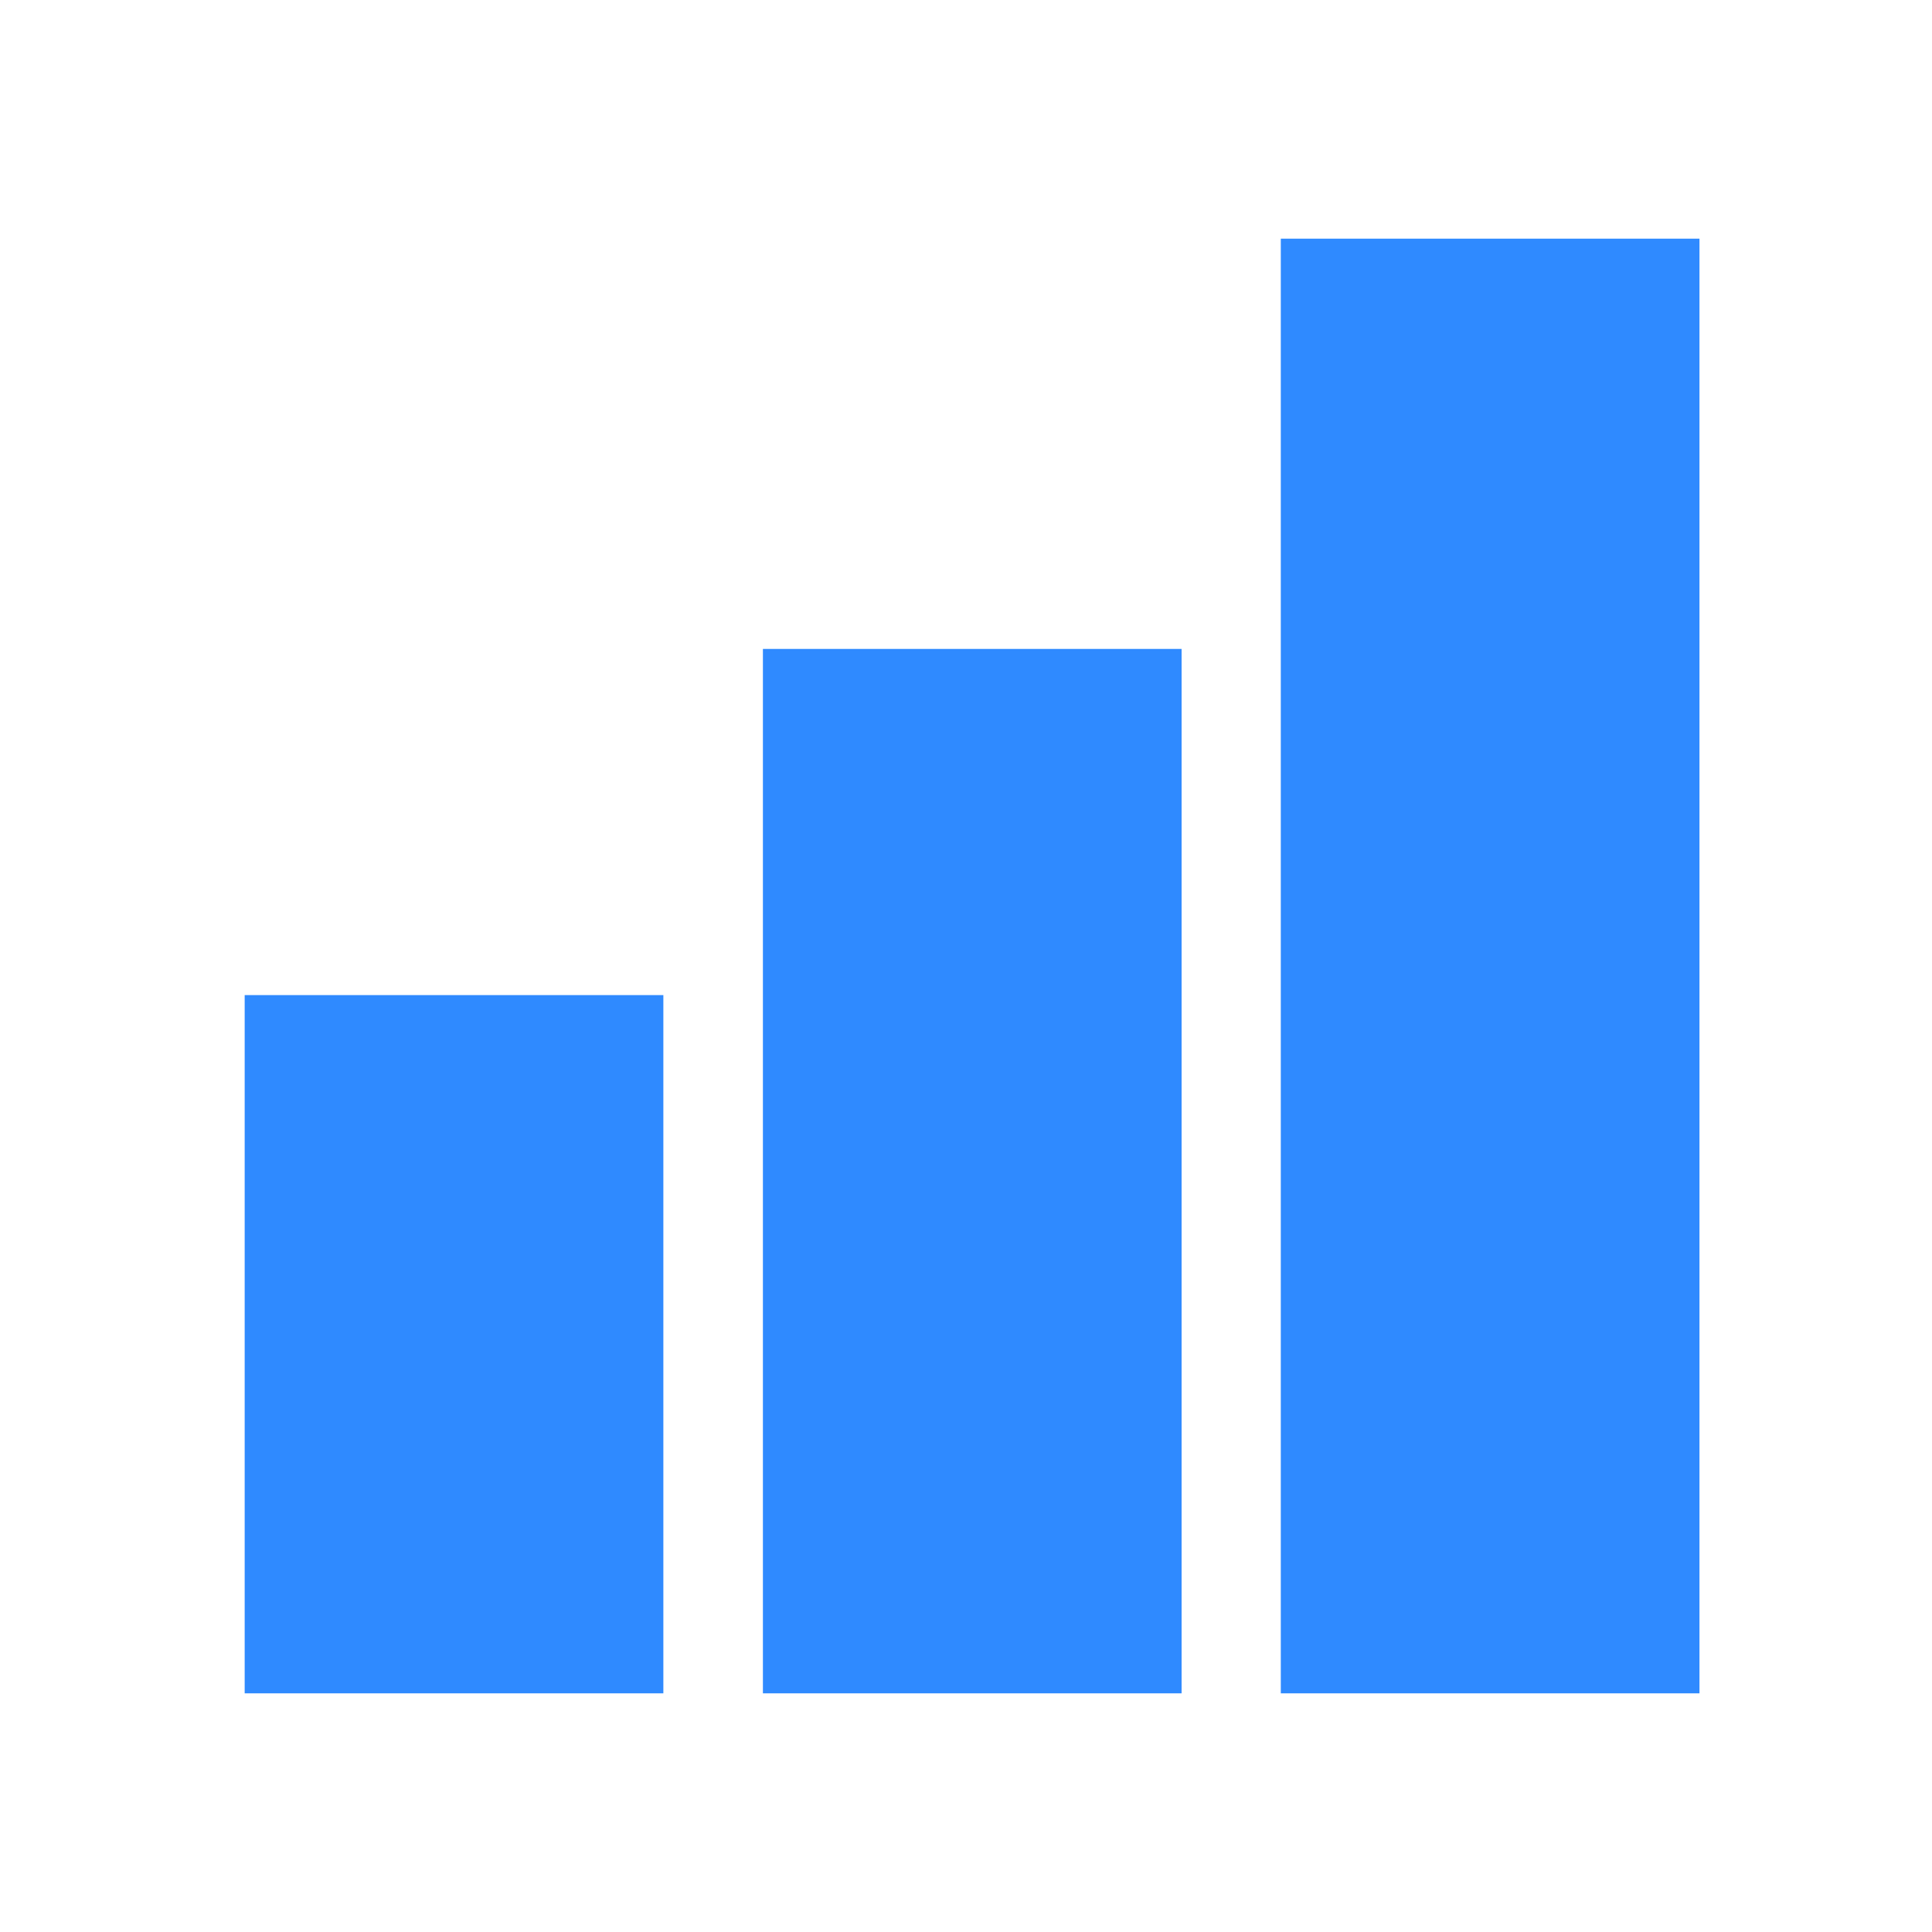 <svg width="17" height="17" viewBox="0 0 17 17" fill="none" xmlns="http://www.w3.org/2000/svg">
<path d="M14.954 2.1H11.27V14.9H14.954V2.1Z" fill="#2F8AFF"/>
<path d="M10.397 5.71H6.713V14.9H10.397V5.71Z" fill="#2F8AFF"/>
<path d="M5.837 8.756H2.153V14.9H5.837V8.756Z" fill="#2F8AFF"/>
</svg>
